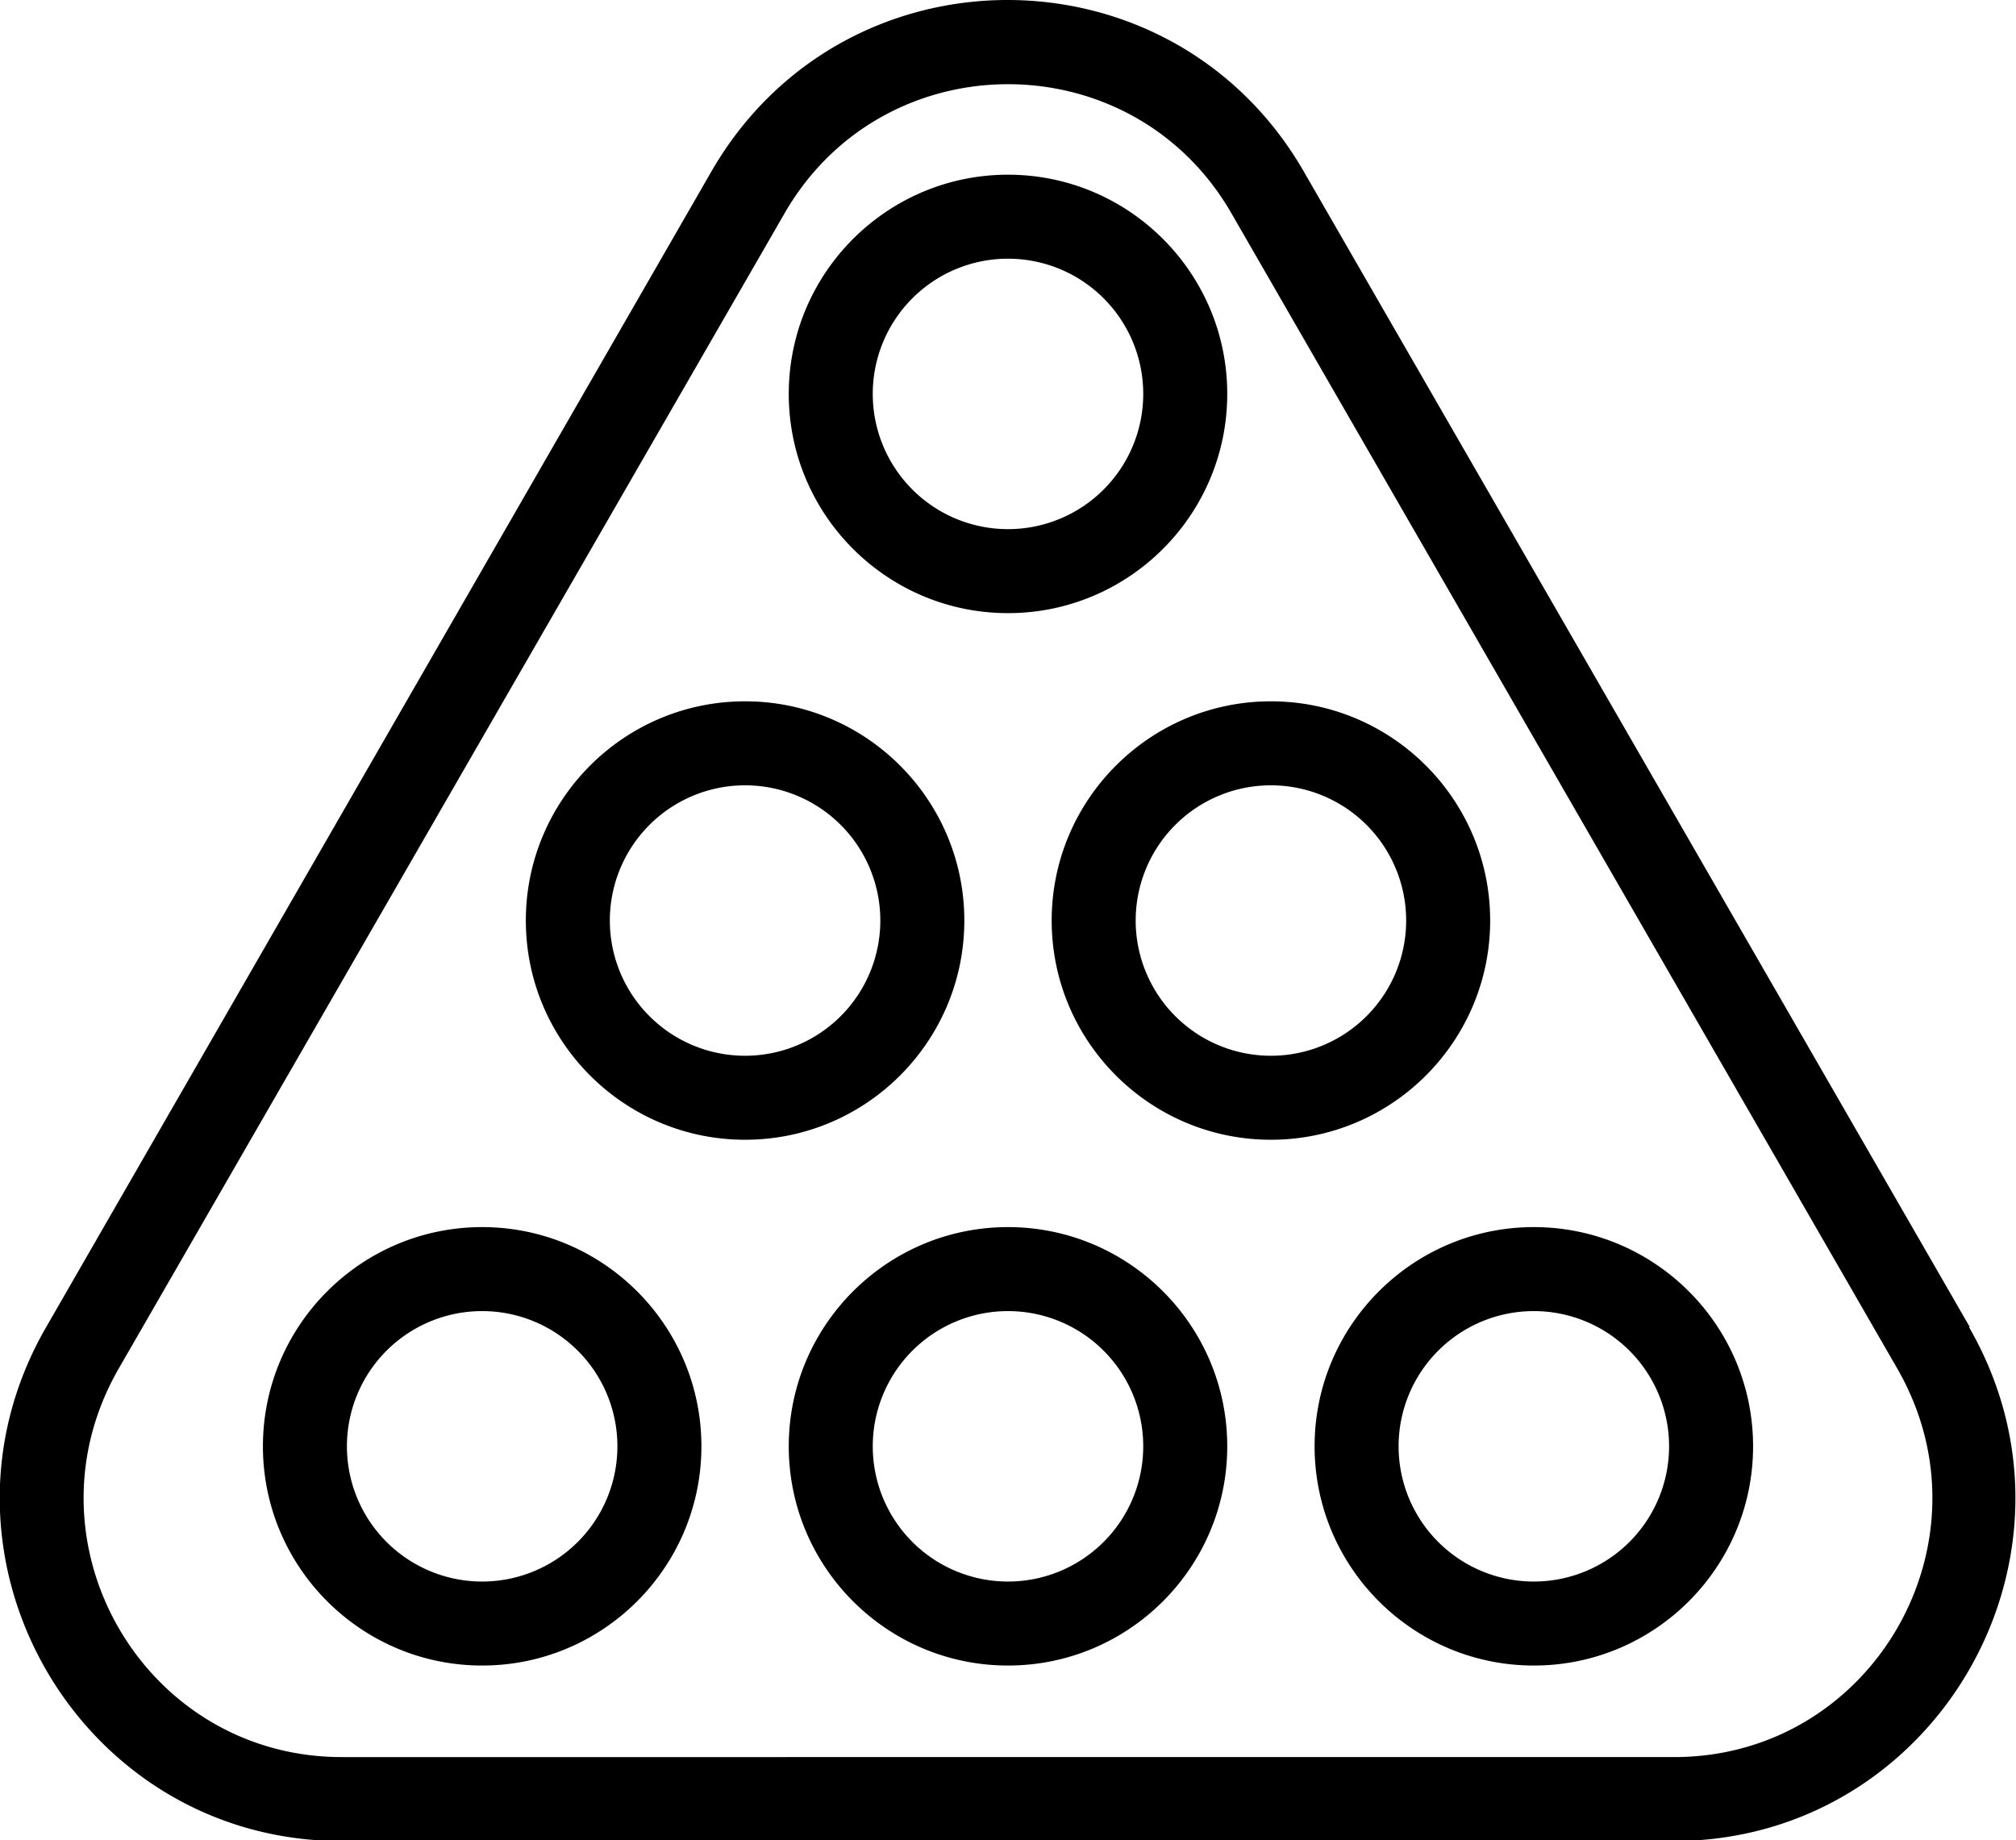 <svg xmlns="http://www.w3.org/2000/svg" viewBox="0 0 24 21.91"><path d="M18.26 14.61c-1.44 0-2.61 1.17-2.61 2.61s1.17 2.61 2.61 2.61 2.61-1.17 2.61-2.61-1.17-2.61-2.61-2.61Zm0 4.22a1.609 1.609 0 1 1 0-3.22 1.609 1.609 0 1 1 0 3.22ZM12 14.61c-1.44 0-2.61 1.17-2.61 2.61s1.17 2.61 2.61 2.61 2.61-1.17 2.61-2.61-1.17-2.61-2.61-2.61Zm0 4.22a1.609 1.609 0 1 1 0-3.22 1.609 1.609 0 1 1 0 3.22Zm-6.26-4.22c-1.44 0-2.61 1.17-2.61 2.61s1.17 2.61 2.61 2.61 2.61-1.17 2.61-2.61-1.17-2.61-2.61-2.61Zm0 4.22a1.609 1.609 0 1 1 0-3.22 1.609 1.609 0 1 1 0 3.22Zm5.74-7.87c0-1.44-1.17-2.61-2.61-2.61s-2.61 1.17-2.61 2.61 1.17 2.61 2.61 2.61 2.61-1.17 2.61-2.61Zm-2.61 1.61a1.609 1.609 0 1 1 0-3.22 1.609 1.609 0 1 1 0 3.22Zm8.87-1.61c0-1.44-1.17-2.61-2.61-2.61s-2.61 1.17-2.61 2.61 1.17 2.61 2.61 2.61 2.61-1.17 2.61-2.61Zm-2.61 1.61a1.609 1.609 0 1 1 0-3.22 1.609 1.609 0 1 1 0 3.22ZM12 7.3c1.44 0 2.61-1.17 2.61-2.61S13.44 2.08 12 2.08 9.39 3.25 9.39 4.69 10.56 7.3 12 7.3Zm0-4.22a1.609 1.609 0 1 1 0 3.22 1.609 1.609 0 1 1 0-3.22ZM23.45 15.8 15.52 2.04c-1.57-2.72-5.48-2.72-7.05 0L.55 15.8c-1.57 2.72.39 6.12 3.52 6.12h15.85c3.13 0 5.09-3.4 3.52-6.12Zm-3.52 5.12H4.07c-2.36 0-3.84-2.56-2.66-4.62L9.34 2.54c1.18-2.05 4.14-2.05 5.32 0l7.93 13.76c1.18 2.06-.3 4.62-2.66 4.62Z" fill-rule="evenodd"/></svg>